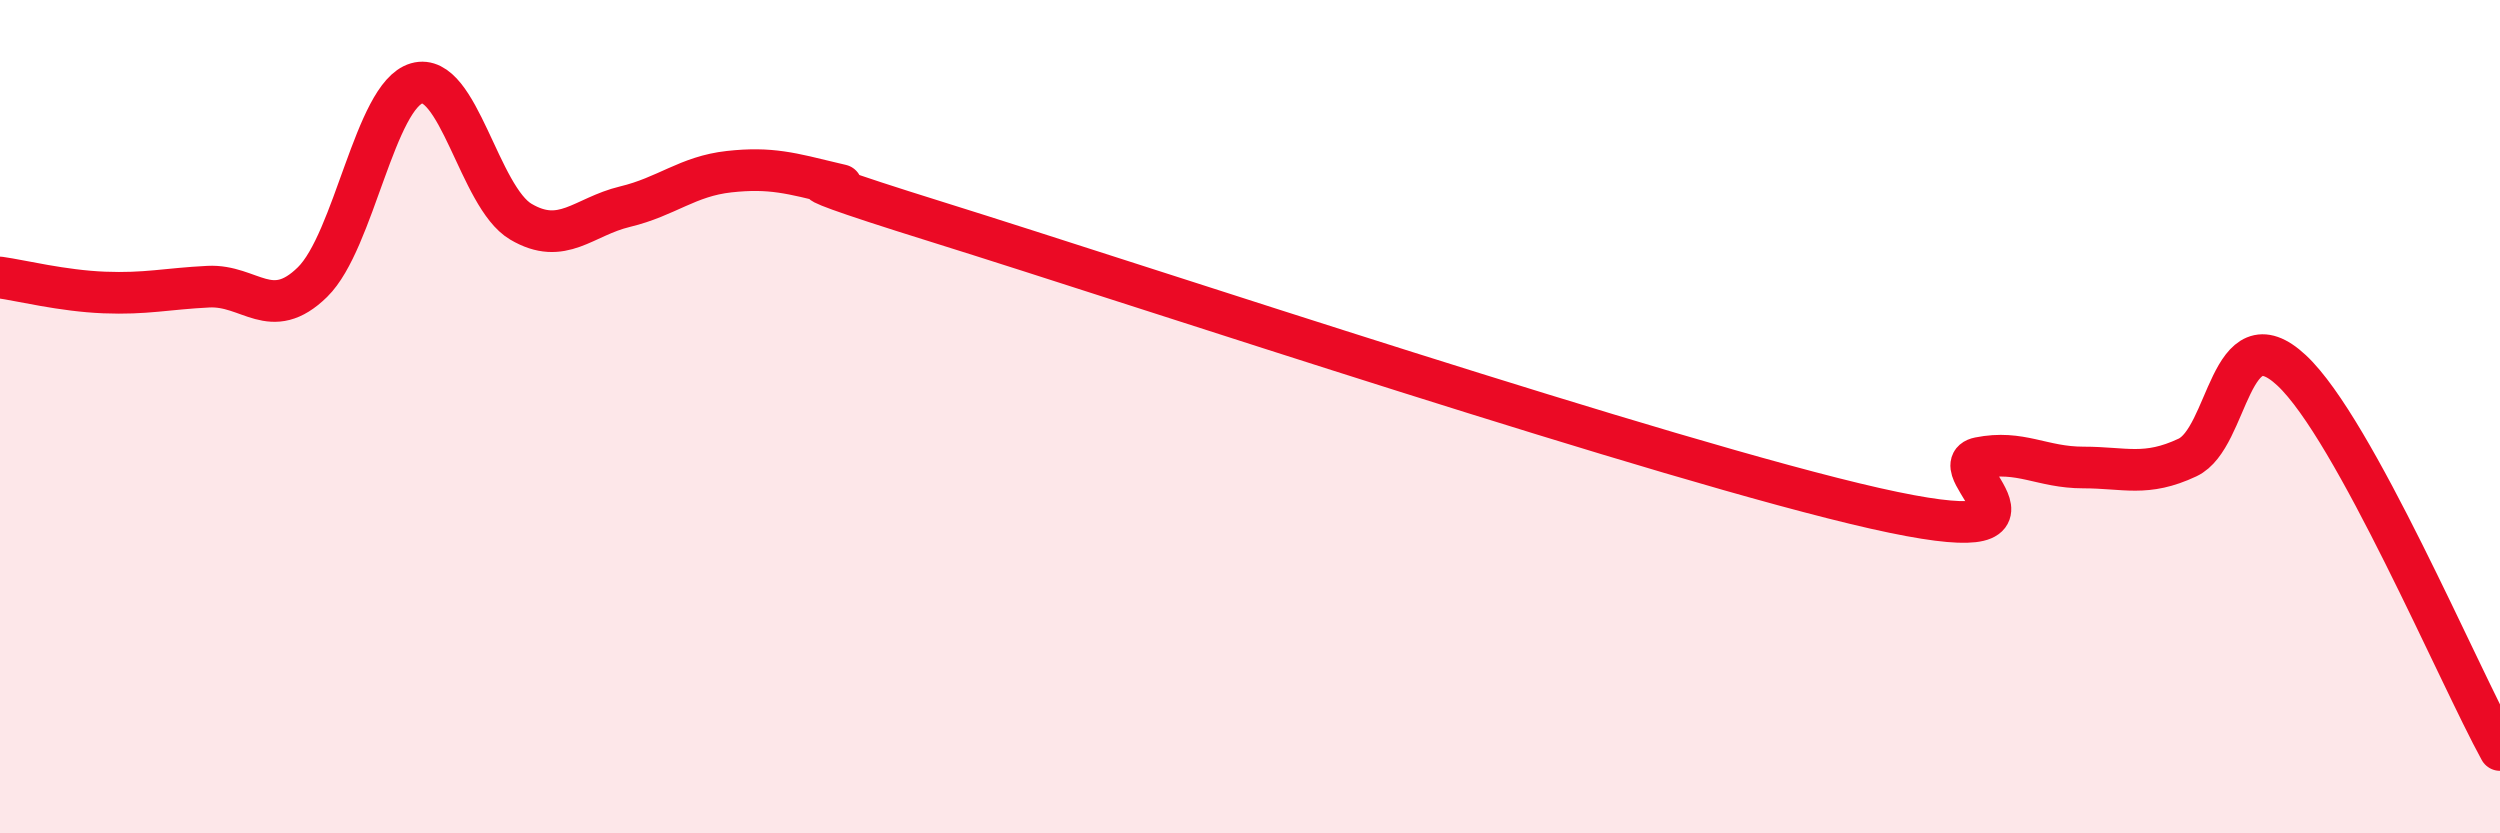 
    <svg width="60" height="20" viewBox="0 0 60 20" xmlns="http://www.w3.org/2000/svg">
      <path
        d="M 0,6.66 C 0.5,6.73 1.5,6.98 2.5,7.02 C 3.5,7.06 4,6.93 5,6.88 C 6,6.83 6.5,7.75 7.5,6.77 C 8.5,5.79 9,2.29 10,2 C 11,1.71 11.5,4.73 12.5,5.32 C 13.5,5.91 14,5.2 15,4.96 C 16,4.72 16.5,4.23 17.5,4.12 C 18.5,4.01 19,4.16 20,4.4 C 21,4.64 17.5,3.77 22.5,5.33 C 27.5,6.89 40,11.07 45,12.2 C 50,13.33 46.5,11.19 47.5,10.99 C 48.5,10.79 49,11.22 50,11.22 C 51,11.22 51.5,11.45 52.5,10.98 C 53.5,10.51 53.5,7.49 55,8.89 C 56.5,10.29 59,16.18 60,18L60 20L0 20Z"
        fill="#EB0A25"
        opacity="0.1"
        stroke-linecap="round"
        stroke-linejoin="round"
      />
      <path
        d="M 0,6.66 C 0.5,6.73 1.5,6.98 2.5,7.02 C 3.5,7.06 4,6.93 5,6.88 C 6,6.83 6.5,7.75 7.5,6.77 C 8.5,5.79 9,2.29 10,2 C 11,1.71 11.5,4.73 12.5,5.32 C 13.5,5.91 14,5.2 15,4.96 C 16,4.72 16.5,4.23 17.5,4.12 C 18.5,4.01 19,4.16 20,4.4 C 21,4.64 17.5,3.77 22.5,5.33 C 27.5,6.89 40,11.07 45,12.2 C 50,13.33 46.5,11.19 47.5,10.99 C 48.5,10.79 49,11.22 50,11.22 C 51,11.22 51.5,11.45 52.5,10.98 C 53.5,10.51 53.5,7.49 55,8.89 C 56.5,10.29 59,16.18 60,18"
        stroke="#EB0A25"
        stroke-width="1"
        fill="none"
        stroke-linecap="round"
        stroke-linejoin="round"
      />
    </svg>
  